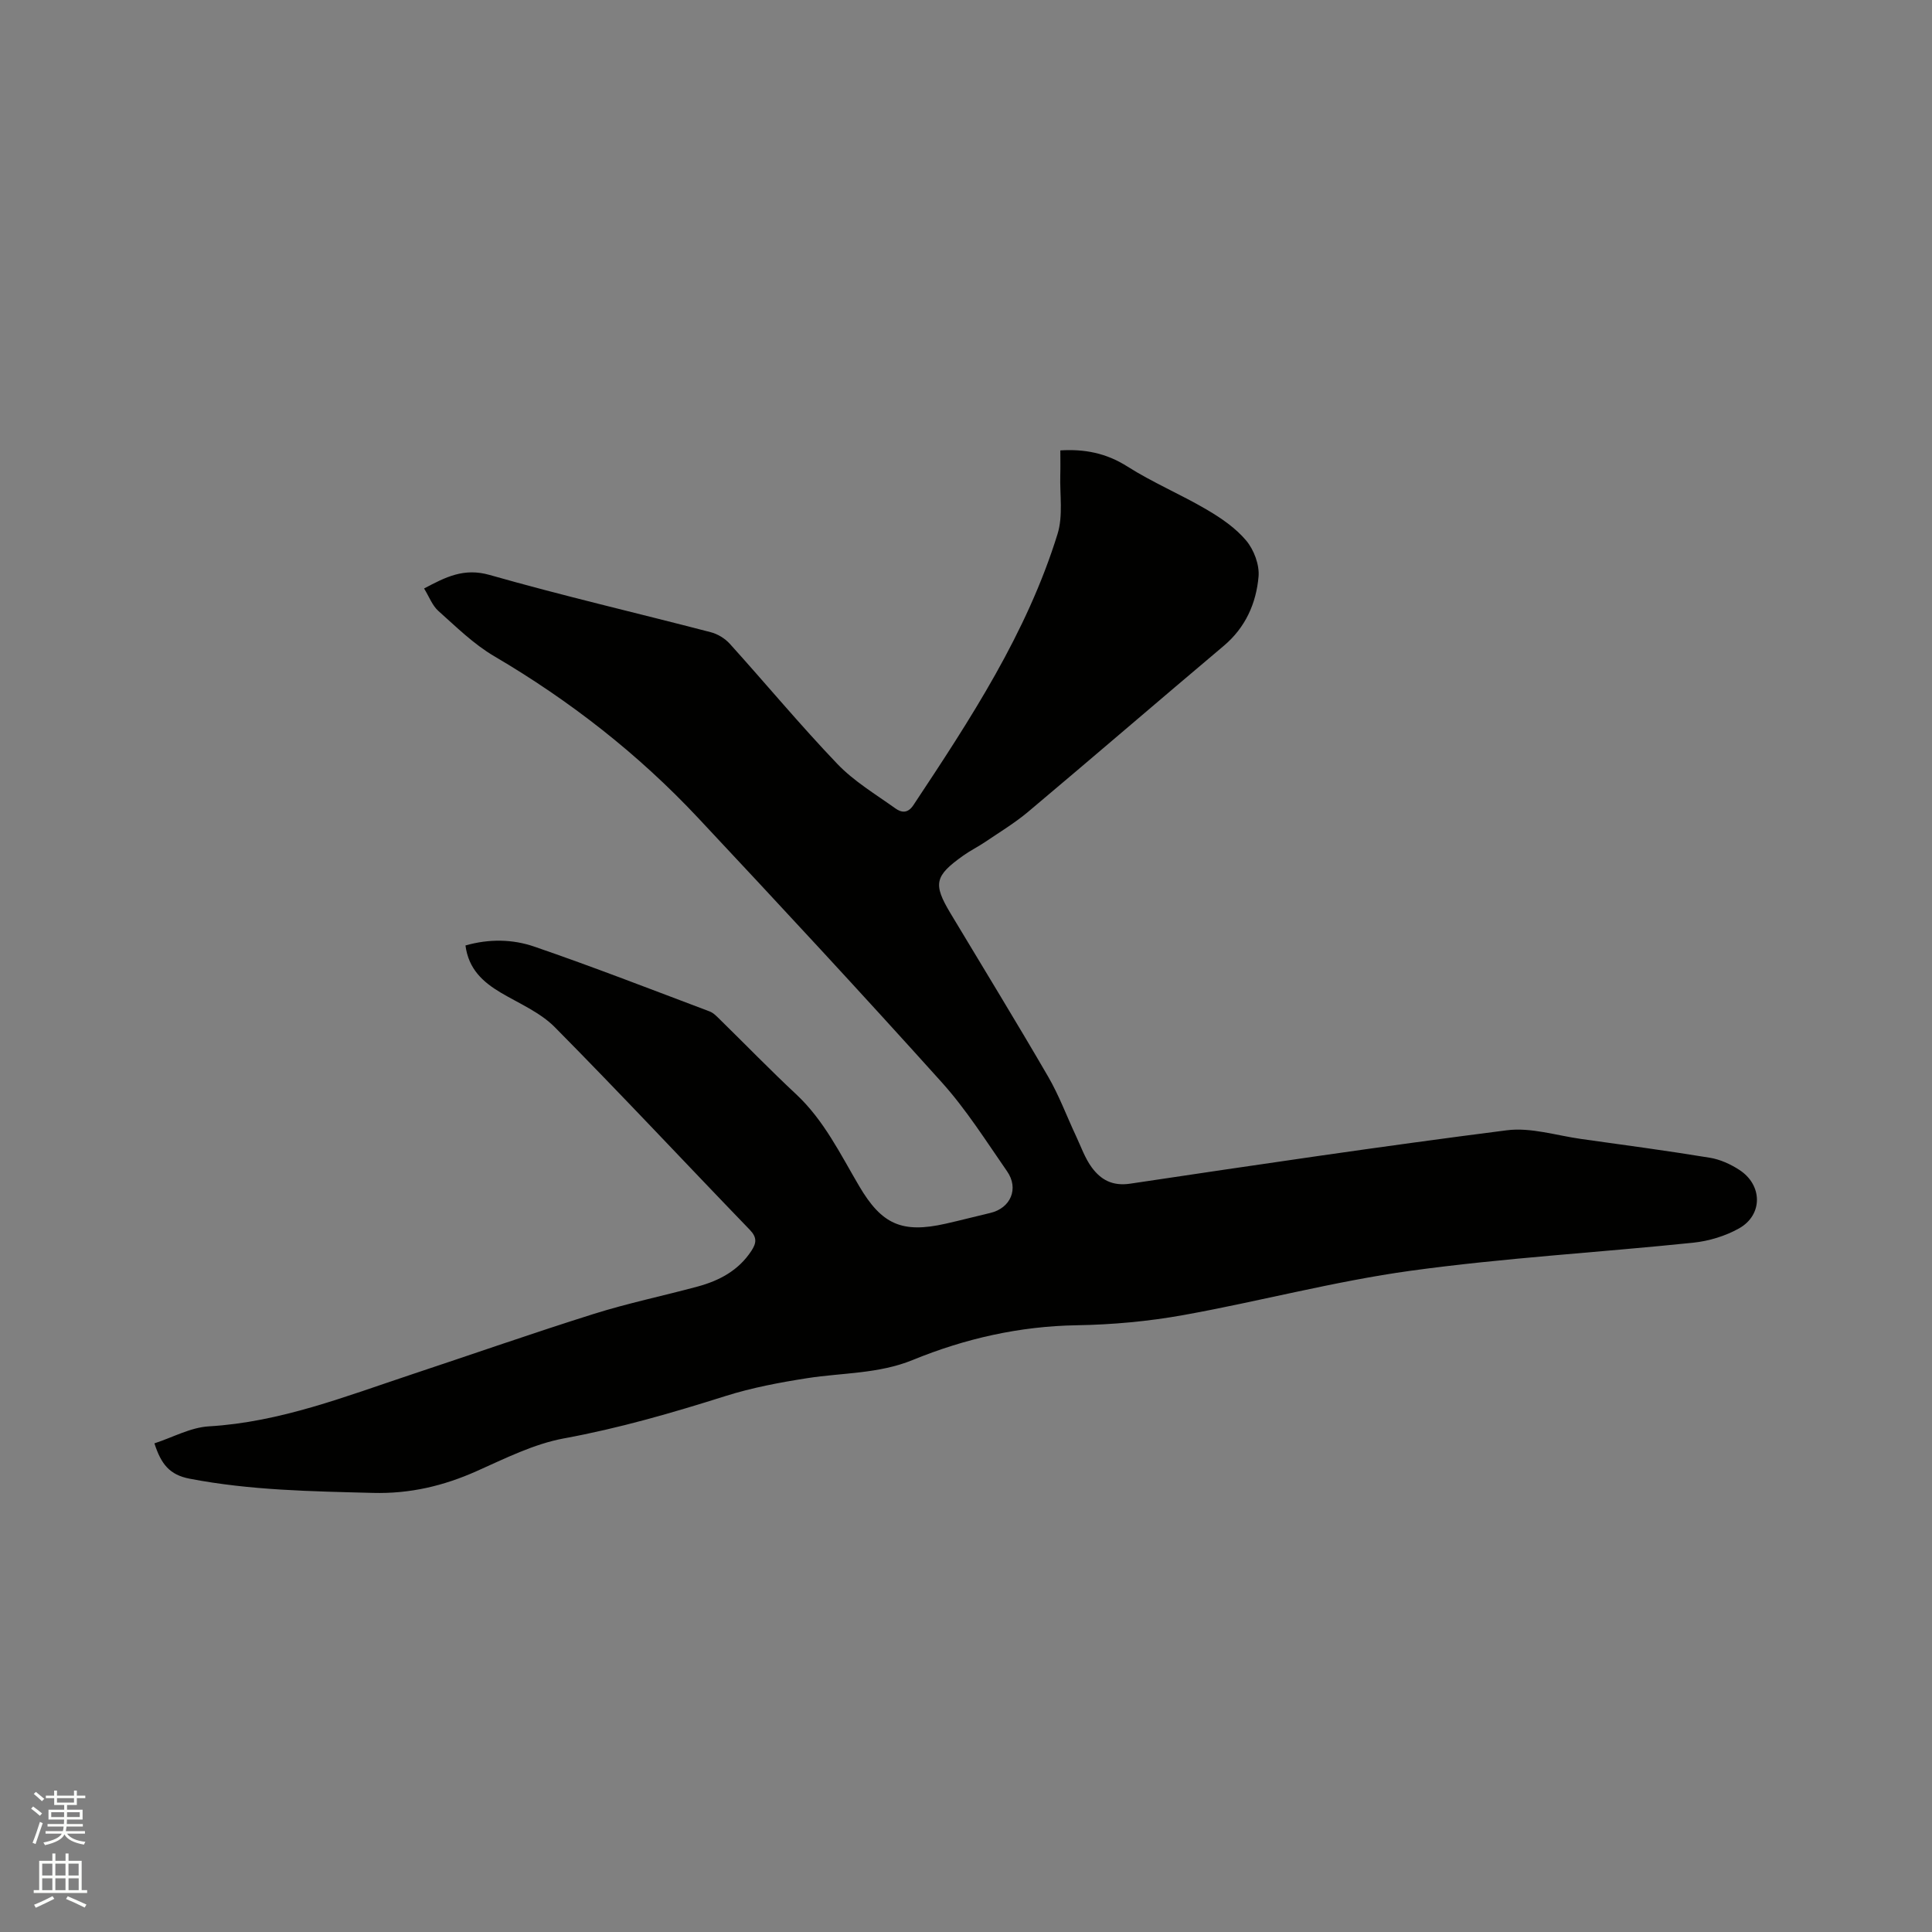 <svg enable-background="new 0 0 400 400" viewBox="0 0 400 400" xmlns="http://www.w3.org/2000/svg"><rect x="0" y="0" width="400" height="400" fill="#808080" stroke="none"/><path d="m6.44 374.46.42-.45c.65.47 1.27.95 1.85 1.44l-.45.49c-.65-.56-1.25-1.06-1.82-1.48m.93 7.33-.63-.26c.55-1.36 1.05-2.8 1.52-4.33.19.1.38.19.59.27-.46 1.29-.95 2.73-1.48 4.32m-.38-10.38.44-.42c.43.34 1.01.82 1.74 1.44l-.49.49c-.53-.51-1.09-1.01-1.69-1.51m2.5.35h1.72v-1.04h.59v1.04h3.52v-1.04h.59v1.04h1.75v.53h-1.75v1.42h-2.03v.97h3.22v2.03h-3.24c0 .35-.01.66-.03.93h3.32v.53h-3.37c-.03.27-.08.58-.15.94h3.96v.53h-3.71c.67.92 1.93 1.48 3.79 1.68-.13.24-.23.44-.29.59-2.13-.38-3.48-1.08-4.04-2.12-.43.97-1.77 1.72-4.03 2.23-.09-.19-.2-.37-.33-.55 2.1-.42 3.37-1.03 3.81-1.83h-3.36v-.53h3.58c.08-.29.13-.61.16-.94h-3.33v-.53h3.39c.02-.27.04-.58.04-.93h-3.23v-2.03h3.25v-.97h-2.07v-1.42h-1.73zm1.12 3.44v1h2.65c.01-.3.02-.44.01-.4v-.25-.35zm1.19-2h3.52v-.91h-3.52zm4.71 2h-2.63v.59c0 .15-.01.28-.01.4h2.64z" fill="#fbfcfa"/><path d="m13.56 383.74h.63v1.52h2.72v6.07h1.13v.6h-11.06v-.6h1.13v-6.07h2.73v-1.52h.63v1.52h2.1v-1.52zm-2.69 8.83.38.56c-1.24.63-2.53 1.25-3.85 1.85-.1-.21-.21-.42-.34-.63 1.36-.55 2.63-1.15 3.81-1.78m-2.13-4.27h2.1v-2.45h-2.1zm0 3.04h2.1v-2.46h-2.1zm2.72-3.04h2.1v-2.45h-2.1zm0 3.04h2.1v-2.46h-2.1zm6.07 3.6c-1.41-.71-2.7-1.3-3.86-1.78l.35-.56c1.45.62 2.75 1.19 3.88 1.72zm-1.25-9.09h-2.1v2.45h2.1zm-2.09 5.49h2.1v-2.46h-2.1z" fill="#fbfcfa"/><path d="m96.37 195.75c4.92-1.41 9.8-1.3 14.26.24 12.2 4.19 24.23 8.87 36.3 13.42.84.32 1.54 1.1 2.22 1.76 5.23 5.12 10.32 10.38 15.67 15.37 5.78 5.4 9.16 12.4 13.07 19.04 4.66 7.92 8.84 9.82 17.91 7.77 3.1-.7 6.17-1.5 9.26-2.23 4.18-1 5.94-5.03 3.44-8.62-4.35-6.27-8.46-12.8-13.54-18.44-16.59-18.44-33.47-36.63-50.43-54.73-12.39-13.22-26.55-24.27-42.21-33.47-4.23-2.48-7.85-6.06-11.55-9.36-1.27-1.13-1.92-2.96-2.97-4.66 4.49-2.38 8.25-4.32 13.58-2.8 15.16 4.32 30.54 7.88 45.8 11.86 1.43.37 2.92 1.29 3.91 2.38 7.46 8.26 14.58 16.84 22.27 24.88 3.45 3.61 7.91 6.27 12.02 9.21 1.19.85 2.53 1.13 3.72-.66 11.78-17.77 23.49-35.59 29.86-56.18 1.16-3.75.45-8.09.56-12.16.05-1.67.01-3.34.01-5.12 4.98-.31 9.48.54 13.86 3.32 5.25 3.34 11.07 5.78 16.45 8.94 2.98 1.75 6 3.81 8.18 6.42 1.6 1.91 2.76 5.01 2.55 7.44-.49 5.55-2.7 10.55-7.21 14.35-13.54 11.41-26.95 22.97-40.5 34.36-2.74 2.3-5.85 4.18-8.83 6.2-1.49 1.01-3.12 1.81-4.58 2.85-5.96 4.23-6.31 5.87-2.66 11.96 6.76 11.27 13.63 22.47 20.22 33.82 2.27 3.91 3.85 8.21 5.78 12.32 1.03 2.19 1.84 4.57 3.26 6.49 1.87 2.53 4.26 3.89 7.92 3.35 25.98-3.88 51.96-7.74 78.02-11.06 4.96-.63 10.24 1.08 15.36 1.8 8.9 1.24 17.81 2.44 26.67 3.89 2.12.35 4.28 1.33 6.1 2.52 4.82 3.13 4.89 9.31-.06 12.1-2.85 1.6-6.26 2.63-9.52 2.97-19.49 2.02-39.1 3.14-58.5 5.81-15.79 2.18-31.3 6.34-47.02 9.17-7.27 1.31-14.72 1.99-22.11 2.11-11.84.2-23.09 2.75-33.94 7.19-7.04 2.88-14.52 2.63-21.81 3.76-5.71.89-11.47 1.97-16.97 3.71-11.01 3.48-22.02 6.67-33.42 8.76-6.24 1.15-12.2 4.16-18.08 6.78-6.88 3.07-13.83 4.71-21.46 4.51-12.72-.33-25.39-.52-37.96-2.94-4.16-.8-5.9-2.99-7.3-7.32 3.79-1.23 7.48-3.3 11.29-3.52 14.75-.87 28.26-6.19 42-10.76 12.56-4.17 25.06-8.55 37.68-12.52 7.06-2.22 14.33-3.73 21.48-5.66 4.5-1.22 8.46-3.31 11.13-7.37 1.06-1.61 1.24-2.77-.31-4.38-13.48-13.96-26.71-28.15-40.36-41.94-3.04-3.07-7.36-4.9-11.18-7.15-3.71-2.21-6.68-4.86-7.33-9.78z" fill="#010100"/></svg>